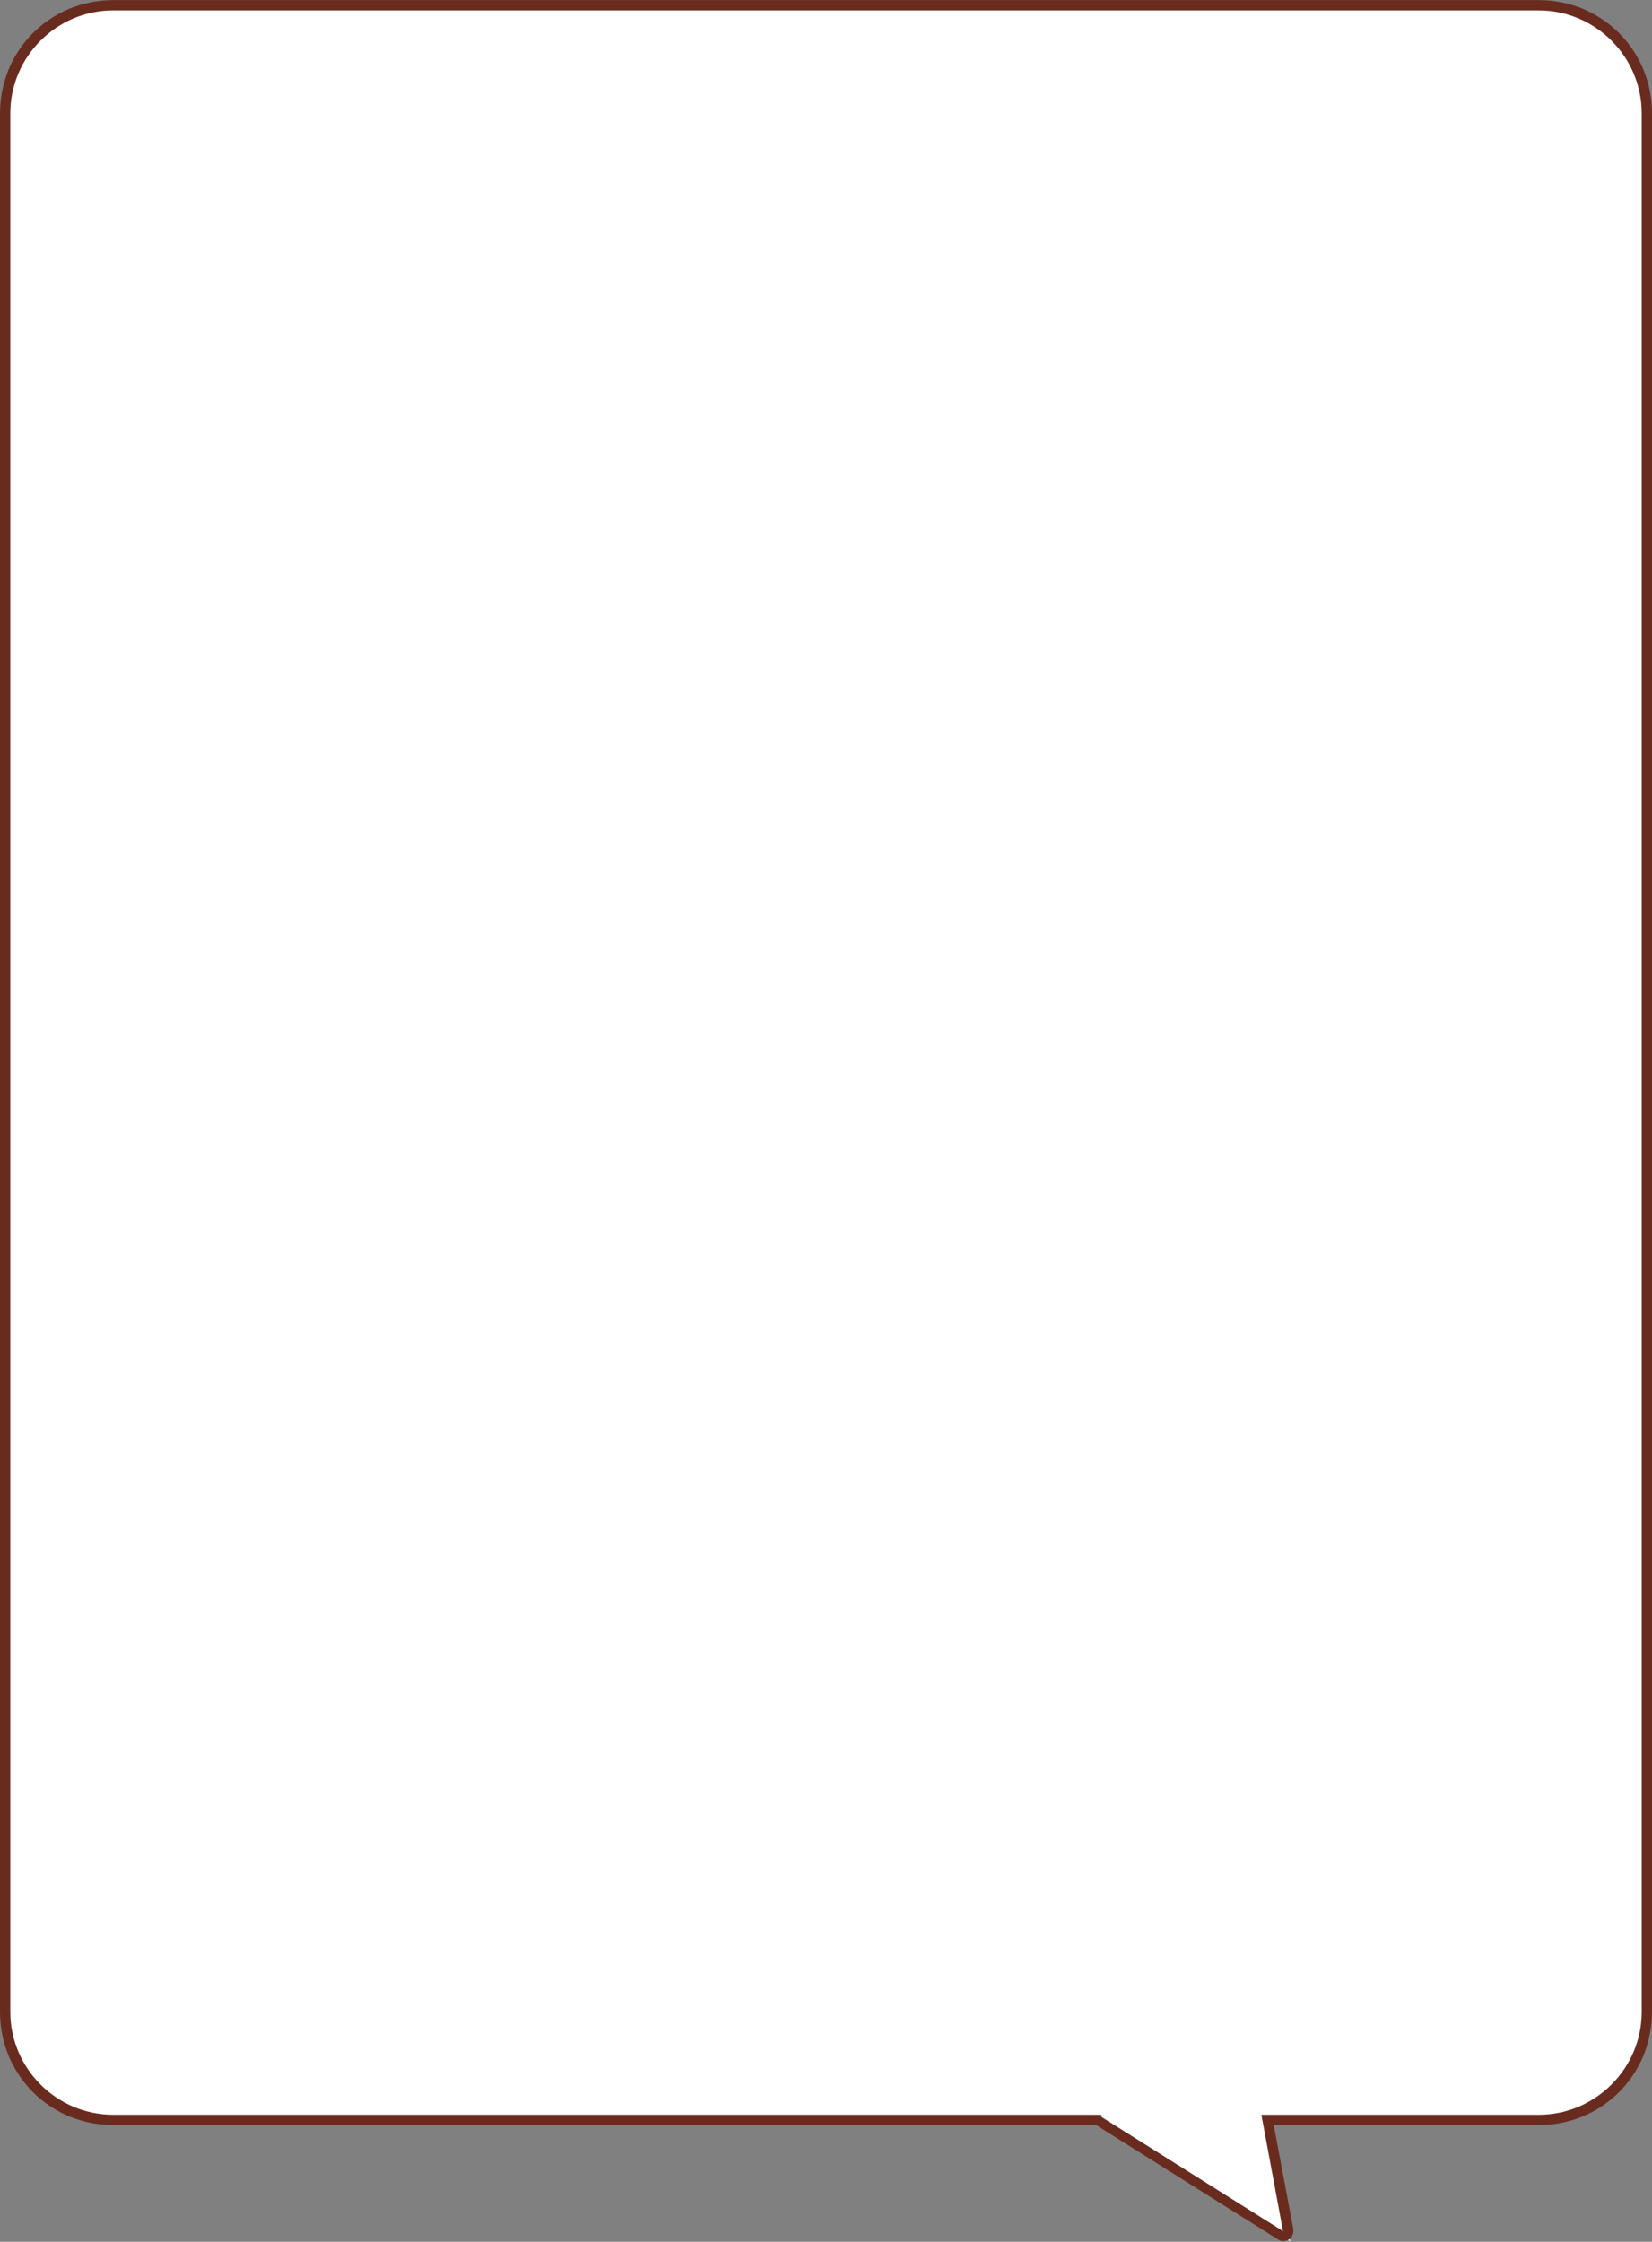 <?xml version="1.0" encoding="utf-8"?>
<!-- Generator: Adobe Illustrator 26.3.1, SVG Export Plug-In . SVG Version: 6.00 Build 0)  -->
<svg version="1.1" id="レイヤー_1" xmlns="http://www.w3.org/2000/svg" xmlns:xlink="http://www.w3.org/1999/xlink" x="0px"
	 y="0px" width="321px" height="435.5px" viewBox="0 0 321 435.5" enable-background="new 0 0 321 435.5" xml:space="preserve">
<rect x="0" y="0" width="321" height="435.5" fill="#808080" stroke="none"/>
<g transform="matrix(1, 0, 0, 1, 0, 0)">
	<g id="合体_13-2" transform="translate(319 433.22) rotate(180)">
		<path fill="#FFFFFF" d="M297,432.2H20c-2.8,0-5.6-0.6-8.2-1.7c-2.5-1.1-4.7-2.6-6.7-4.5c-1.9-1.9-3.4-4.2-4.5-6.7
			c-1.1-2.6-1.7-5.3-1.7-8.2V42.4c0-2.8,0.6-5.6,1.7-8.2c1.1-2.5,2.6-4.7,4.5-6.7c1.9-1.9,4.2-3.4,6.7-4.5c2.6-1.1,5.3-1.7,8.2-1.7
			h52.7l-1.3-6.9L68.7,0l-0.4-2.2L70.2-1l35.3,22.2l0.3,0.2H297c2.8,0,5.6,0.6,8.2,1.7c2.5,1.1,4.7,2.6,6.7,4.5
			c1.9,1.9,3.4,4.2,4.5,6.7c1.1,2.6,1.7,5.3,1.7,8.2v368.8c0,2.8-0.6,5.6-1.7,8.2c-1.1,2.5-2.6,4.7-4.5,6.7
			c-1.9,1.9-4.2,3.4-6.7,4.5C302.6,431.7,299.8,432.2,297,432.2z"/>
		<path fill="#6A2B1F" d="M297,431.2c11,0,20-9,20-20V42.4c0-11-9-20-20-20H105v-0.4L69.7-0.2l4.2,22.6H20c-11,0-20,9-20,20v368.8
			c0,11,9,20,20,20H297 M297,433.2H20c-3,0-5.9-0.6-8.6-1.7c-2.6-1.1-5-2.7-7-4.7c-2-2-3.6-4.4-4.7-7c-1.1-2.7-1.7-5.6-1.7-8.6V42.4
			c0-3,0.6-5.9,1.7-8.6c1.1-2.6,2.7-5,4.7-7s4.4-3.6,7-4.7c2.7-1.1,5.6-1.7,8.6-1.7h51.5L67.7,0.2c-0.1-0.8,0.2-1.6,0.8-2
			c0.7-0.4,1.5-0.5,2.2,0l35.3,22.2c0,0,0,0,0.1,0H297c3,0,5.9,0.6,8.6,1.7c2.6,1.1,5,2.7,7,4.7c2,2,3.6,4.4,4.7,7
			c1.1,2.7,1.7,5.6,1.7,8.6v368.8c0,3-0.6,5.9-1.7,8.6c-1.1,2.6-2.7,5-4.7,7c-2,2-4.4,3.6-7,4.7C302.9,432.6,300,433.2,297,433.2z"
			/>
	</g>
</g>
</svg>
